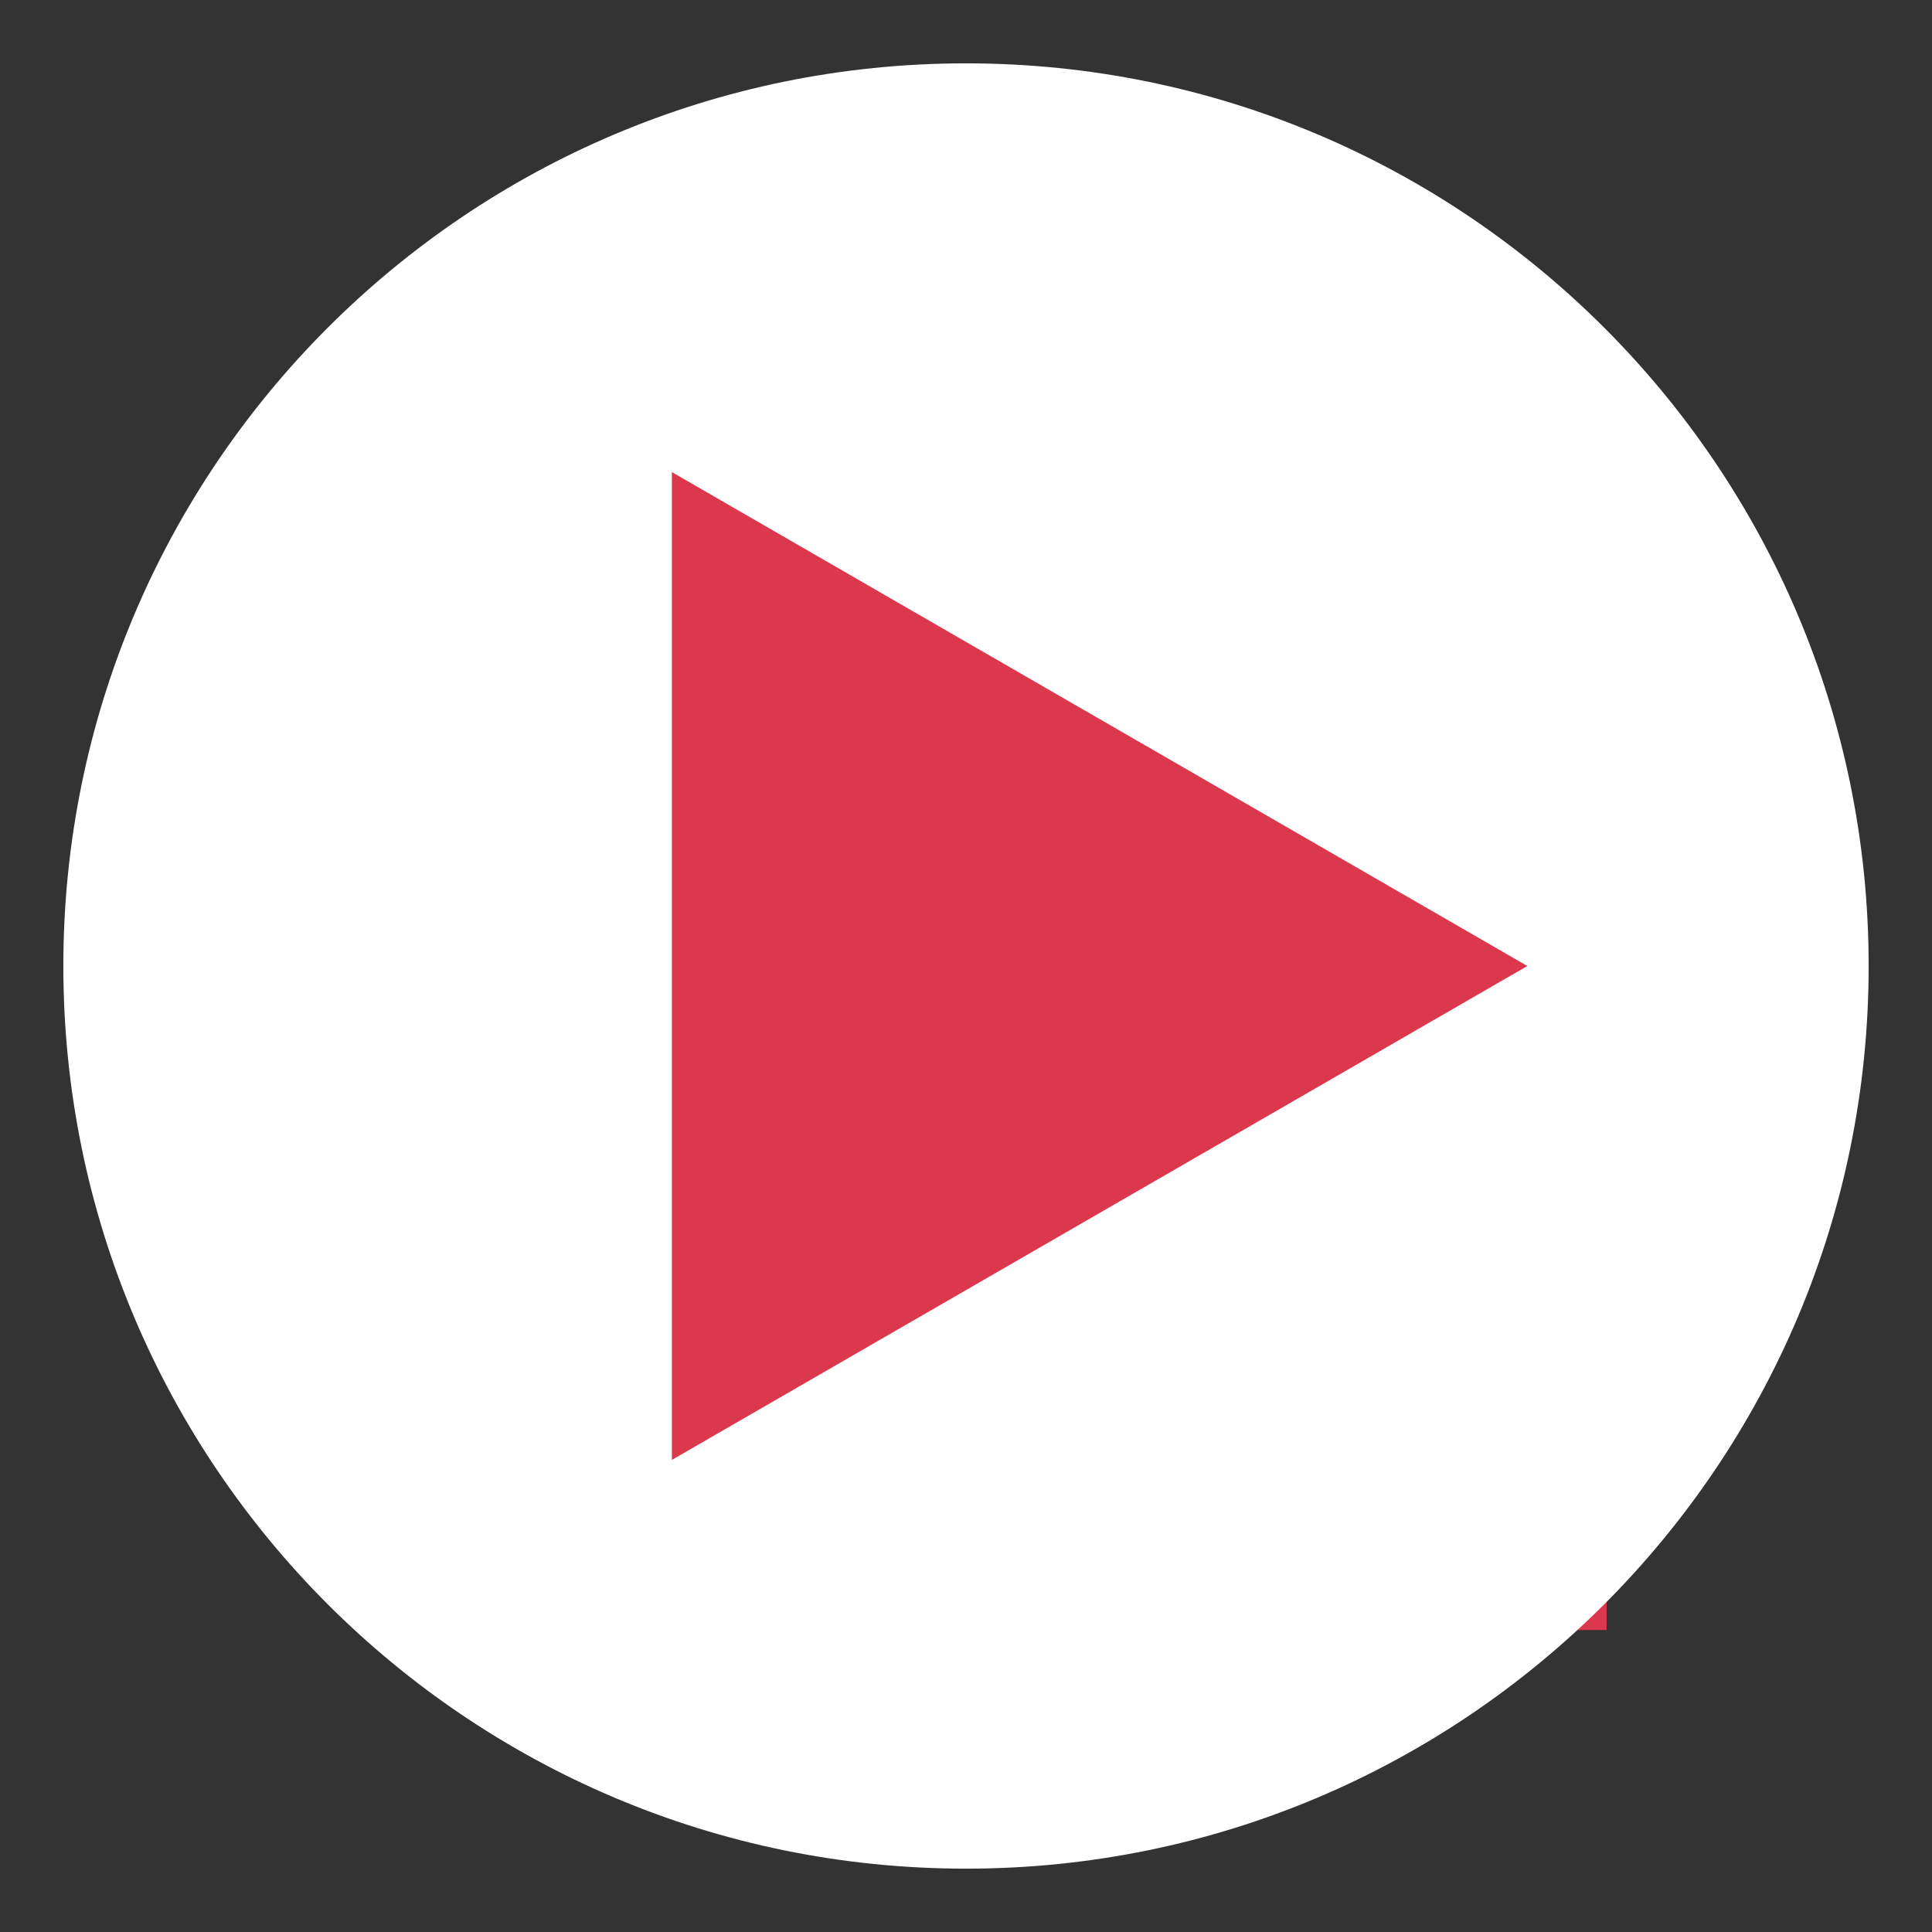 <svg width="61" height="61" viewBox="0 0 61 61" fill="none" xmlns="http://www.w3.org/2000/svg">
    <rect x="0" y="0" width="61" height="61" fill="#333333" stroke="none"/>
    <g id="player">
        <rect id="Rectangle 2" x="13.812" y="11.598" width="36.914" height="39.868"
            fill="#DB374D" />
        <g id="Exclude">
            <mask id="path-2-outside-1_644_1373" maskUnits="userSpaceOnUse" x="0" y="0" width="61"
                height="61" fill="black">
                <rect fill="white" width="61" height="61" />
                <path fill-rule="evenodd" clip-rule="evenodd"
                    d="M30.5 59C46.24 59 59 46.24 59 30.5C59 14.76 46.24 2 30.5 2C14.76 2 2 14.76 2 30.5C2 46.24 14.76 59 30.5 59ZM21.213 46.095L48.224 30.5L21.213 14.905L21.213 46.095Z" />
            </mask>
            <path fill-rule="evenodd" clip-rule="evenodd"
                d="M30.5 59C46.24 59 59 46.24 59 30.5C59 14.76 46.24 2 30.5 2C14.76 2 2 14.76 2 30.5C2 46.24 14.76 59 30.5 59ZM21.213 46.095L48.224 30.5L21.213 14.905L21.213 46.095Z"
                fill="white" />
        </g>
    </g>
</svg>